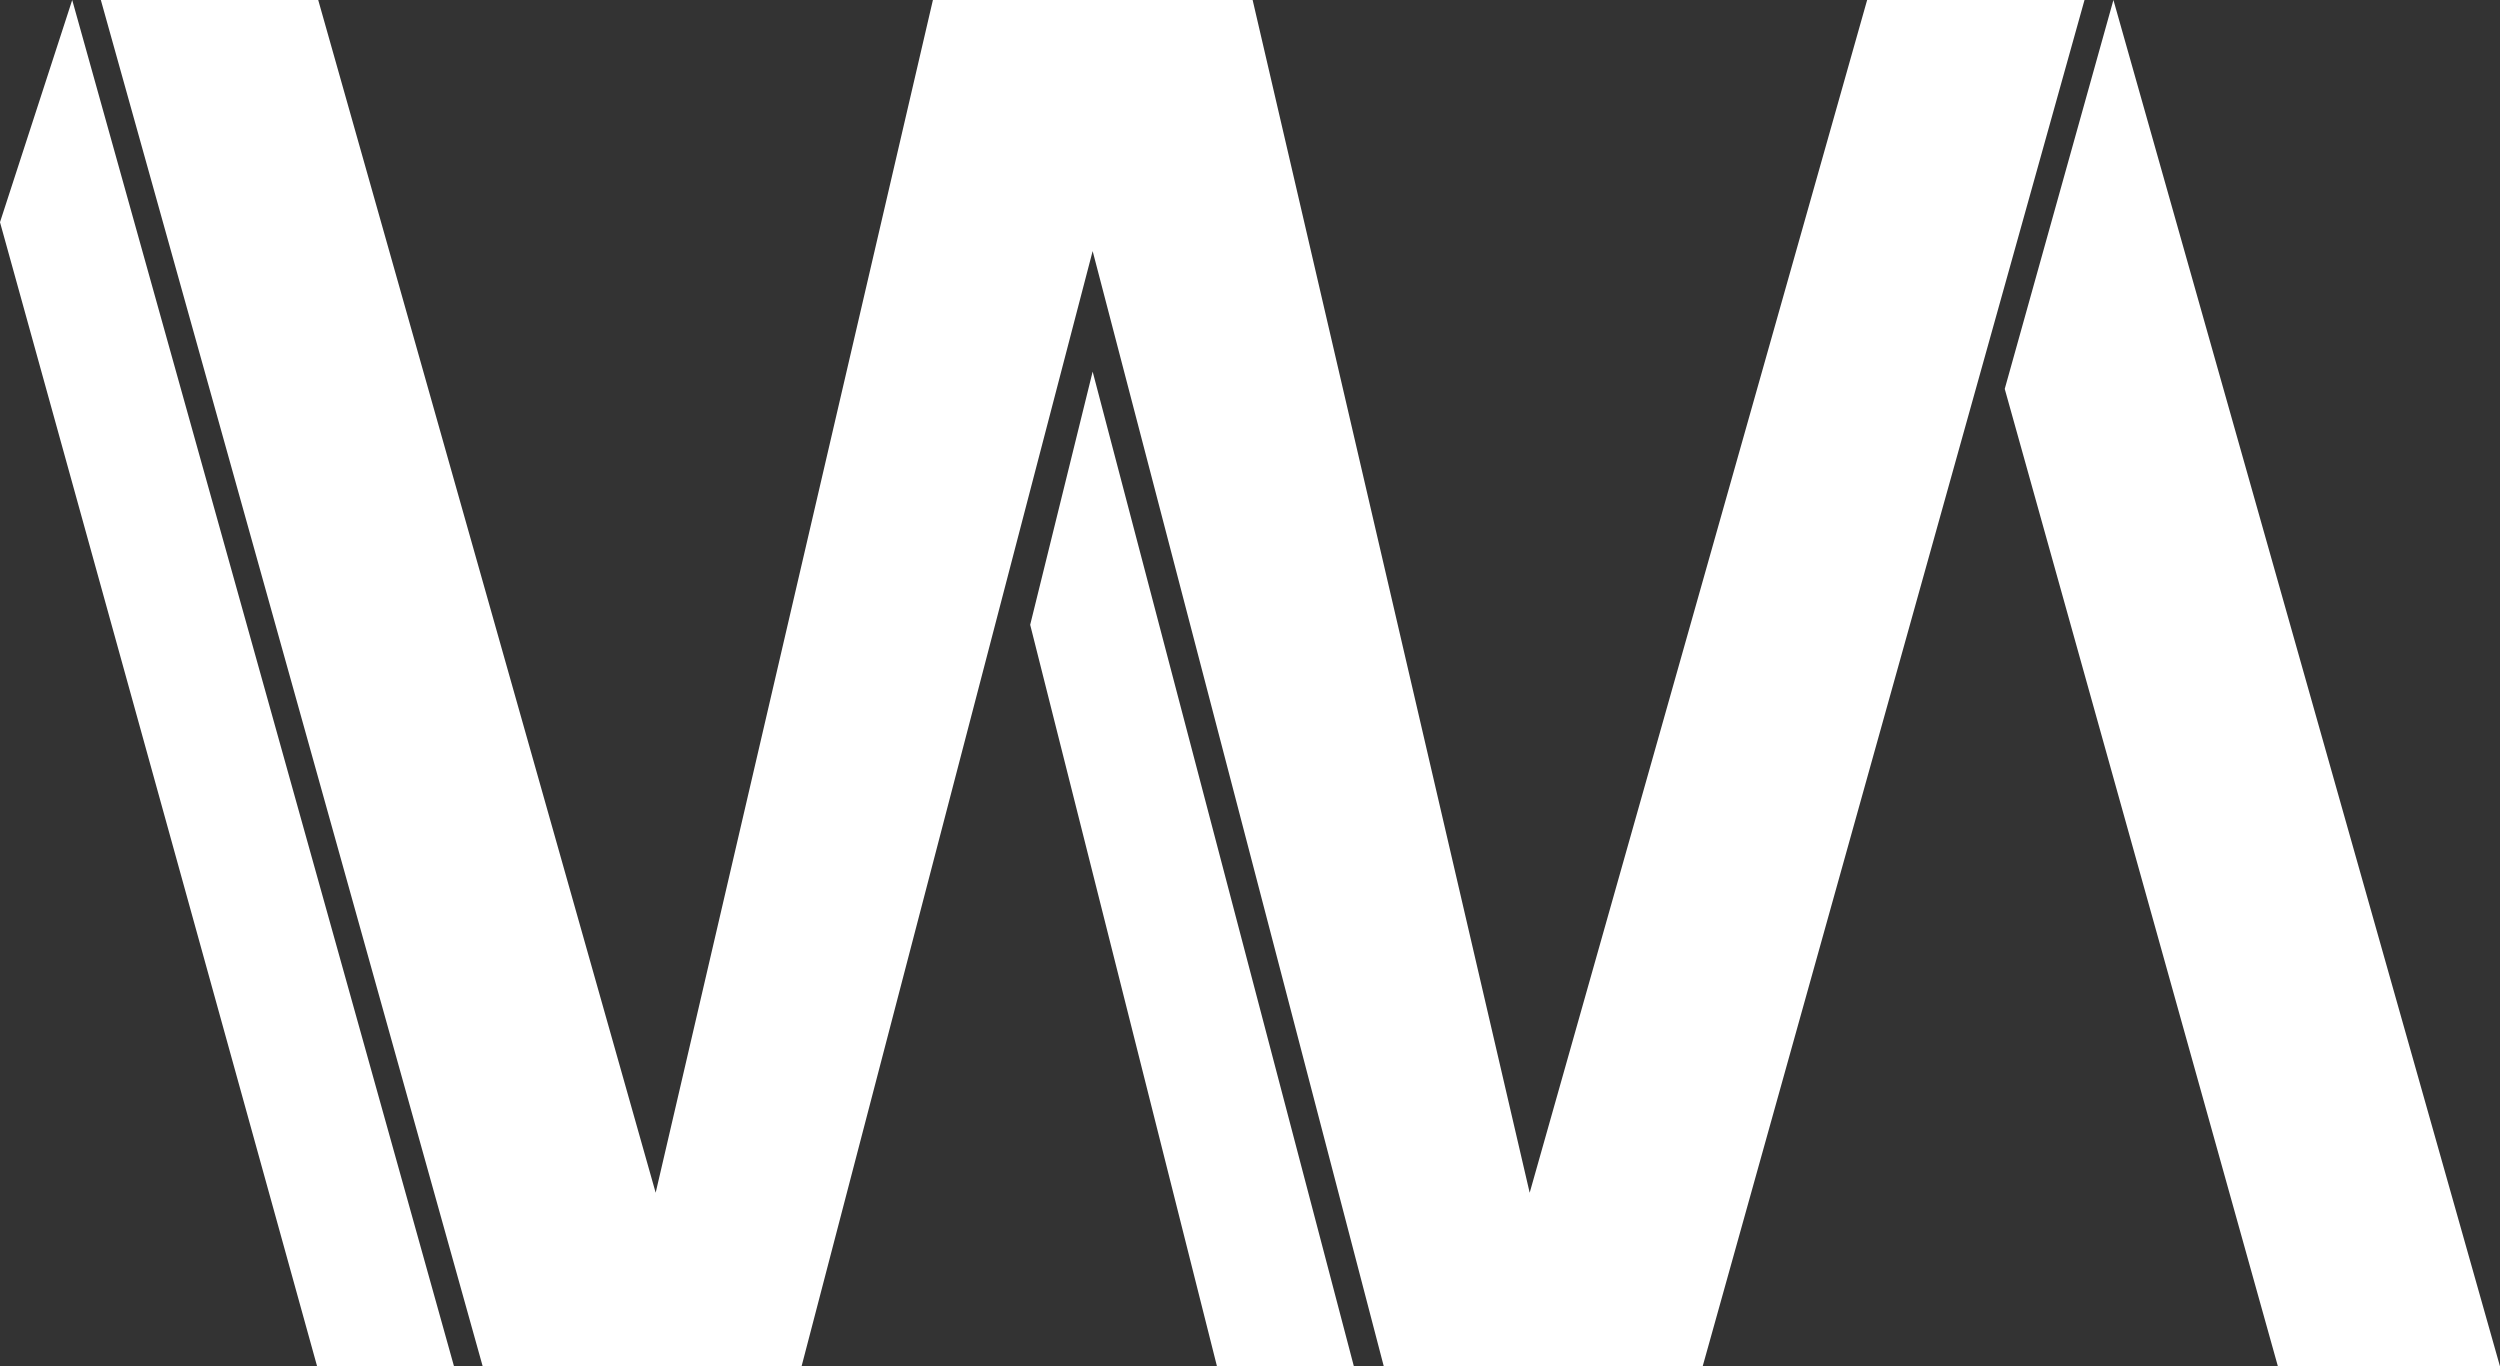 <?xml version="1.0" encoding="UTF-8"?>
<svg id="Layer_2" xmlns="http://www.w3.org/2000/svg" viewBox="0 0 1725.18 942.93">
  <rect x="0" y="0" width="1725.18" height="942.93" fill="#333333" stroke="none"/>
  <defs>
    <style>
      .cls-1 {
        fill: #fff;
      }
    </style>
  </defs>
  <g id="Layer_2-2" data-name="Layer_2">
    <g>
      <polygon class="cls-1" points="839.82 942.93 710.9 431.15 754.01 256.44 934.29 942.93 839.82 942.93"/>
      <polygon class="cls-1" points="218.85 942.92 0 153.34 49.83 .01 313.32 942.92 218.85 942.92"/>
      <polygon class="cls-1" points="1438.46 .02 1174.94 942.93 954.93 942.93 754.01 173.26 553.12 942.91 333.11 942.91 69.59 0 219.59 0 452.46 823.07 643.78 0 864.41 .02 1055.59 823.09 1288.46 .02 1438.46 .02"/>
      <polygon class="cls-1" points="1725.18 942.92 1571.93 942.92 1383.41 268.37 1458.41 0 1725.18 942.92"/>
    </g>
  </g>
</svg>